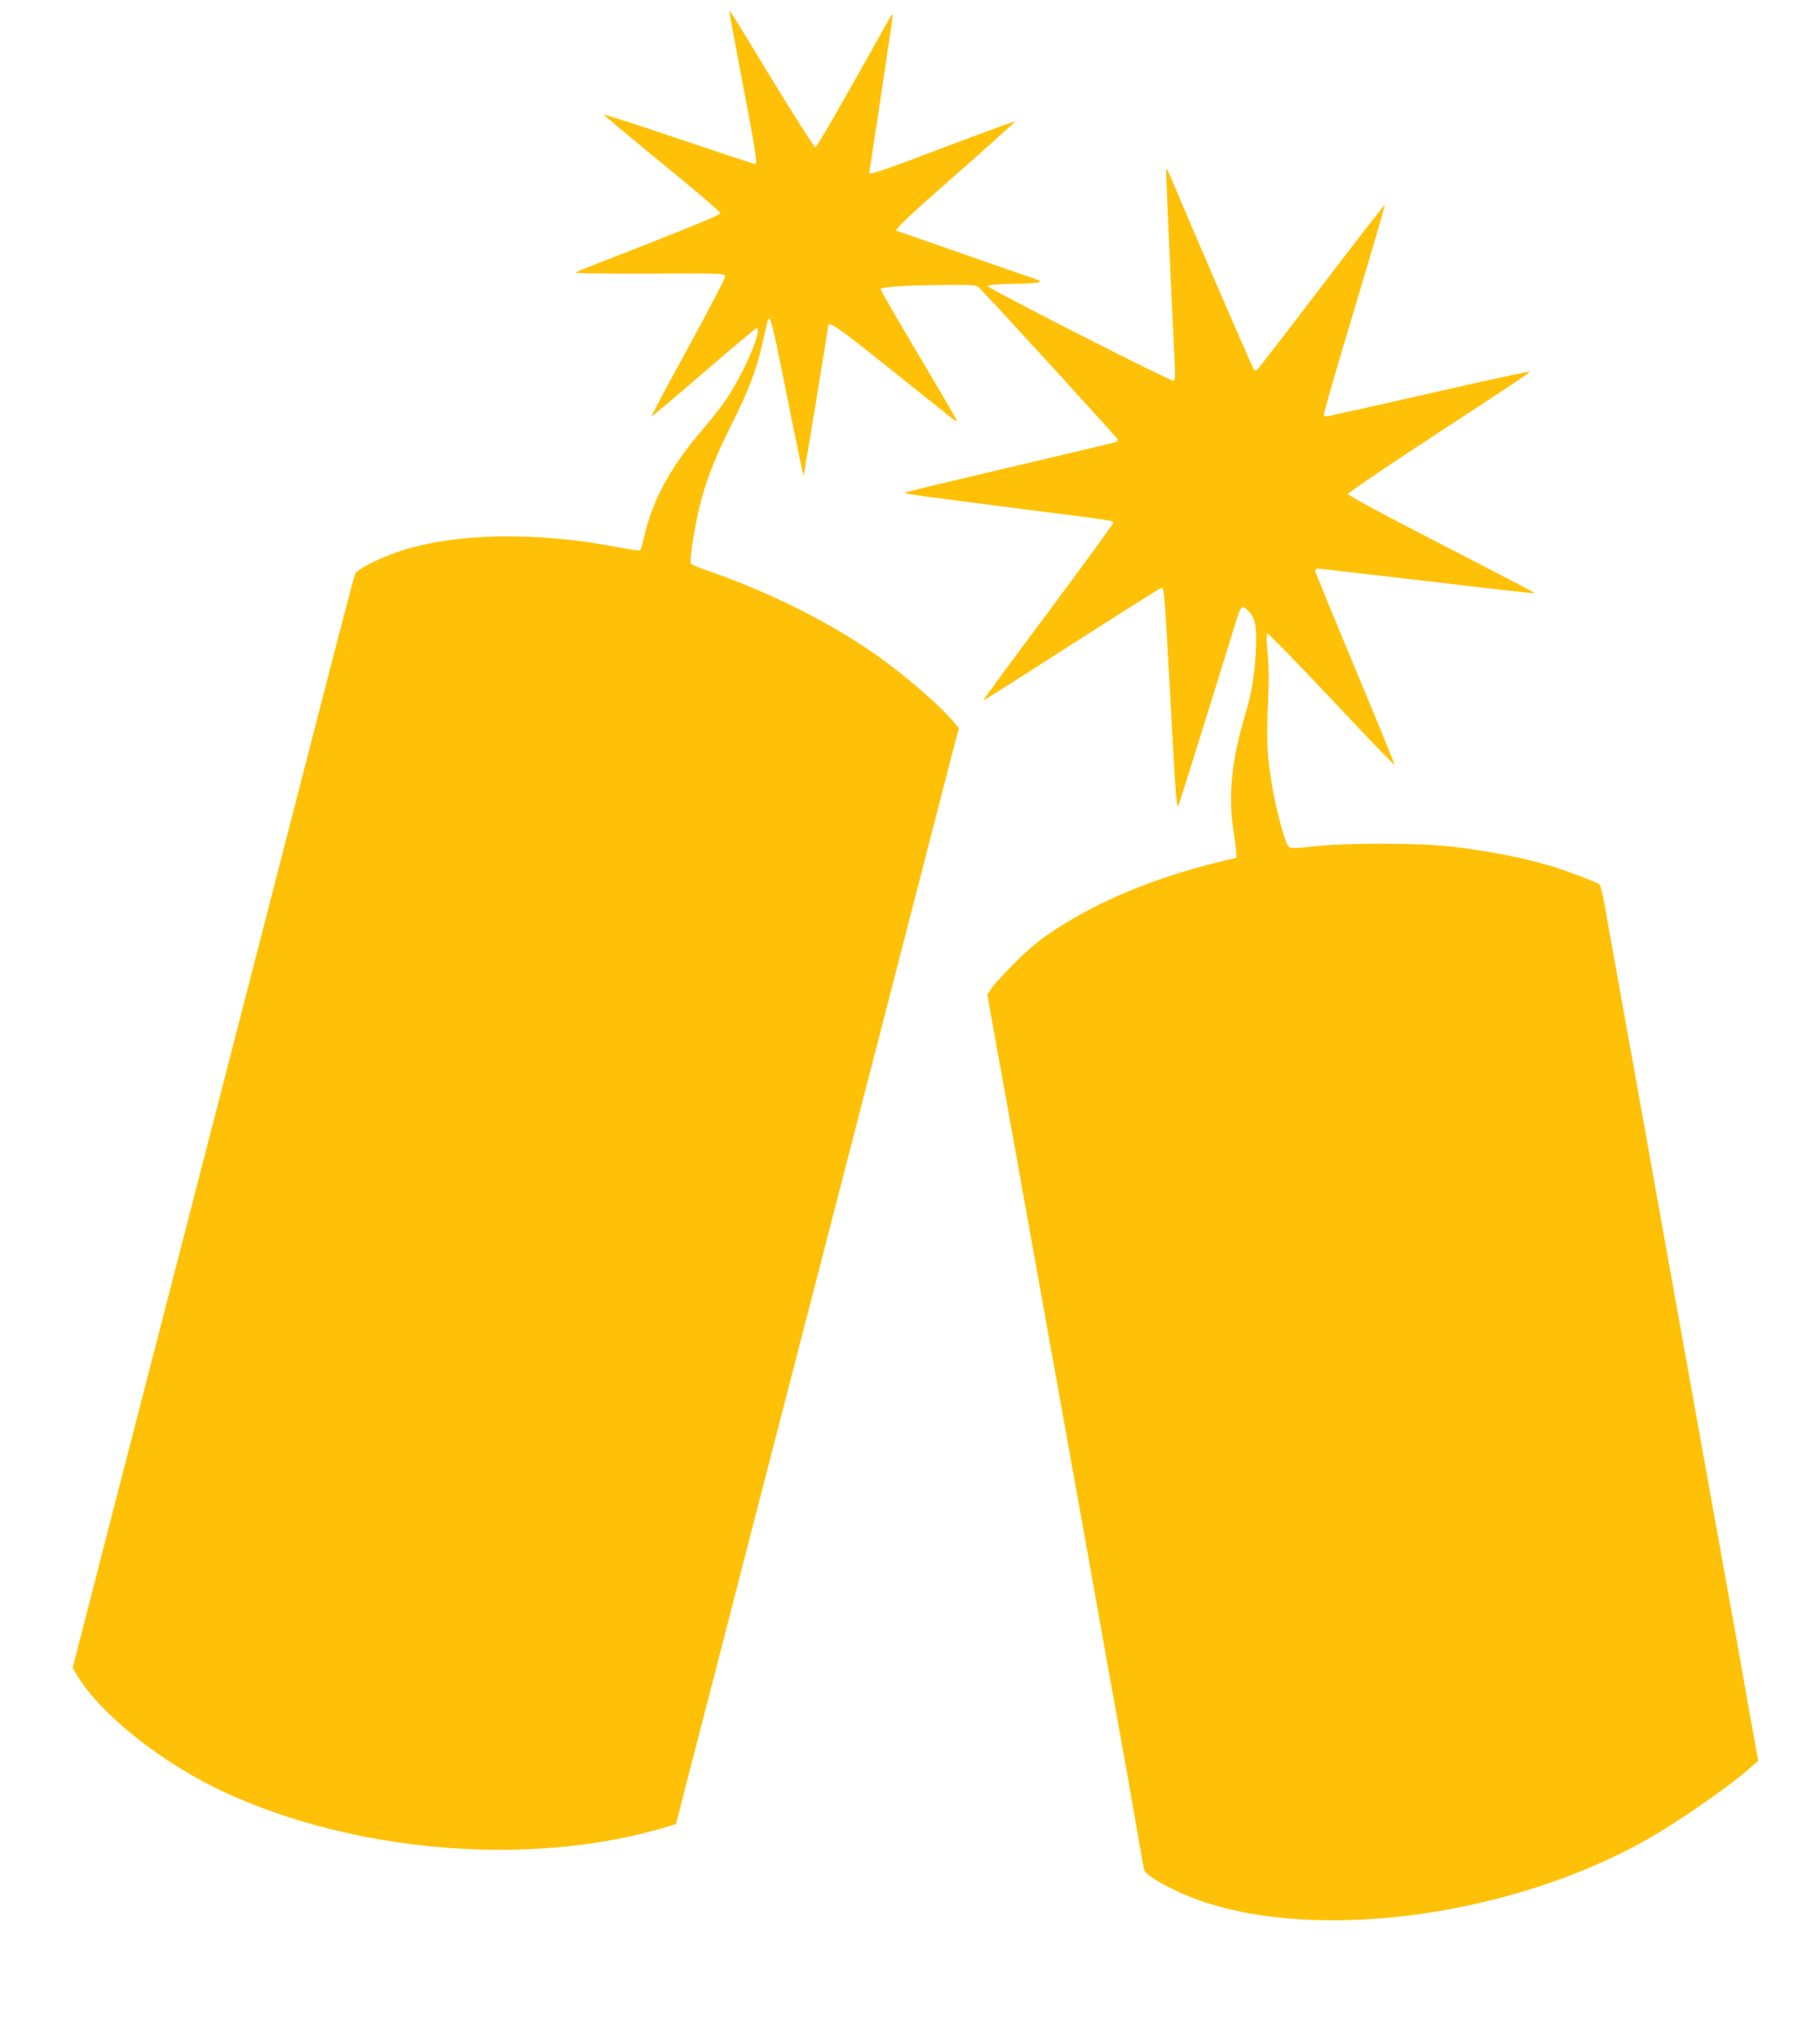 <?xml version="1.0" standalone="no"?>
<!DOCTYPE svg PUBLIC "-//W3C//DTD SVG 20010904//EN"
 "http://www.w3.org/TR/2001/REC-SVG-20010904/DTD/svg10.dtd">
<svg version="1.0" xmlns="http://www.w3.org/2000/svg"
 width="1143pt" height="1280pt" viewBox="0 0 1143 1280"
 preserveAspectRatio="xMidYMid meet">
<g transform="translate(0,1280) scale(0.1,-0.1)"
fill="#ffc107" stroke="none">
<path d="M4581 12727 c-1 -4 37 -209 84 -455 85 -446 93 -502 76 -502 -5 0
-222 72 -481 159 -259 88 -470 156 -468 151 2 -4 167 -143 368 -307 201 -164
365 -304 365 -312 0 -8 -164 -77 -445 -187 -245 -95 -454 -178 -465 -184 -14
-6 133 -9 460 -8 478 2 480 2 479 -19 0 -11 -105 -212 -233 -447 -129 -235
-232 -429 -230 -431 2 -2 150 122 328 276 178 153 328 279 332 279 44 0 -85
-298 -202 -465 -27 -38 -90 -117 -139 -175 -199 -231 -314 -442 -365 -673 -9
-42 -21 -79 -26 -82 -5 -3 -66 5 -136 19 -513 100 -1027 90 -1373 -25 -128
-42 -268 -114 -280 -142 -5 -12 -77 -285 -160 -607 -140 -544 -1068 -4146
-1360 -5275 -71 -275 -157 -609 -191 -743 l-63 -243 19 -32 c143 -251 541
-569 945 -754 813 -373 1895 -463 2725 -225 l100 29 82 319 c46 175 127 492
182 704 54 212 349 1355 656 2540 306 1185 608 2355 671 2600 63 245 131 507
150 582 l36 137 -50 58 c-73 84 -243 233 -398 349 -298 224 -705 433 -1124
579 -57 19 -107 40 -110 46 -9 14 7 138 36 279 40 197 101 361 216 590 113
223 164 360 203 545 15 65 28 121 31 124 14 14 31 -57 120 -502 53 -268 99
-486 100 -484 4 4 154 917 154 936 0 41 50 7 377 -255 192 -152 367 -293 391
-312 23 -19 42 -30 42 -25 0 5 -108 191 -240 413 -132 221 -240 408 -240 415
0 14 171 25 434 26 164 1 169 0 191 -23 161 -169 865 -941 865 -947 0 -6 -4
-12 -8 -15 -5 -3 -299 -73 -653 -156 -354 -83 -653 -155 -664 -159 -27 -11
-43 -8 640 -96 691 -88 655 -82 655 -99 0 -7 -184 -260 -409 -562 -226 -302
-408 -550 -406 -552 1 -2 249 155 550 349 302 193 556 354 565 356 22 6 21 16
60 -692 34 -624 39 -694 50 -674 6 11 232 732 370 1182 12 39 26 67 34 67 8 0
28 -16 44 -34 38 -44 47 -107 38 -261 -7 -133 -28 -257 -62 -368 -89 -298
-113 -521 -77 -746 9 -58 17 -119 17 -136 l1 -30 -130 -32 c-400 -100 -737
-241 -1016 -425 -92 -60 -155 -113 -245 -202 -67 -67 -133 -139 -147 -161
l-26 -40 19 -110 c11 -61 50 -274 86 -475 36 -201 110 -615 165 -920 116 -643
184 -1026 379 -2110 77 -432 151 -846 165 -920 43 -237 93 -519 130 -735 20
-115 38 -217 41 -226 11 -38 192 -137 351 -192 774 -270 2033 -84 2878 426
195 117 477 317 583 413 l44 39 -57 315 c-30 173 -69 389 -85 480 -79 436
-226 1255 -289 1605 -132 733 -232 1290 -287 1600 -31 171 -91 506 -134 745
-43 239 -91 505 -106 590 -14 85 -31 160 -38 166 -12 13 -193 82 -296 114
-178 54 -403 98 -645 126 -192 22 -656 23 -855 0 -115 -13 -147 -13 -156 -3
-29 31 -95 290 -118 467 -20 151 -22 227 -12 450 6 127 5 221 -3 299 -7 65 -8
118 -3 123 5 5 178 -172 403 -411 217 -231 395 -417 397 -413 1 5 -110 277
-248 606 -137 329 -250 604 -250 612 0 8 8 14 18 14 9 0 318 -36 687 -79 368
-44 671 -78 673 -76 3 3 -81 47 -788 412 -212 110 -385 205 -385 211 0 6 169
122 375 258 206 135 464 304 573 376 109 71 197 132 194 134 -2 3 -166 -32
-363 -76 -198 -45 -478 -108 -624 -141 -146 -32 -273 -61 -283 -63 -10 -3 -20
1 -23 8 -3 7 83 304 191 662 107 357 194 653 192 657 -1 5 -178 -223 -393
-505 -215 -282 -398 -519 -406 -526 -12 -10 -17 -10 -25 0 -8 10 -407 933
-530 1227 -8 18 -16 31 -19 29 -3 -4 12 -354 52 -1190 6 -116 4 -138 -8 -138
-27 0 -1169 582 -1165 593 2 8 54 13 165 15 97 1 162 6 162 12 0 6 -2 10 -4
10 -2 0 -203 70 -447 155 -243 85 -444 155 -446 155 -25 0 57 78 372 355 206
181 373 331 370 333 -2 2 -201 -71 -442 -162 -414 -157 -473 -177 -473 -158 0
4 34 227 75 496 41 270 73 492 71 494 -3 2 -9 -5 -15 -15 -292 -524 -461 -818
-471 -818 -6 0 -124 184 -261 409 -260 428 -278 456 -278 443z"/>
</g>
</svg>

